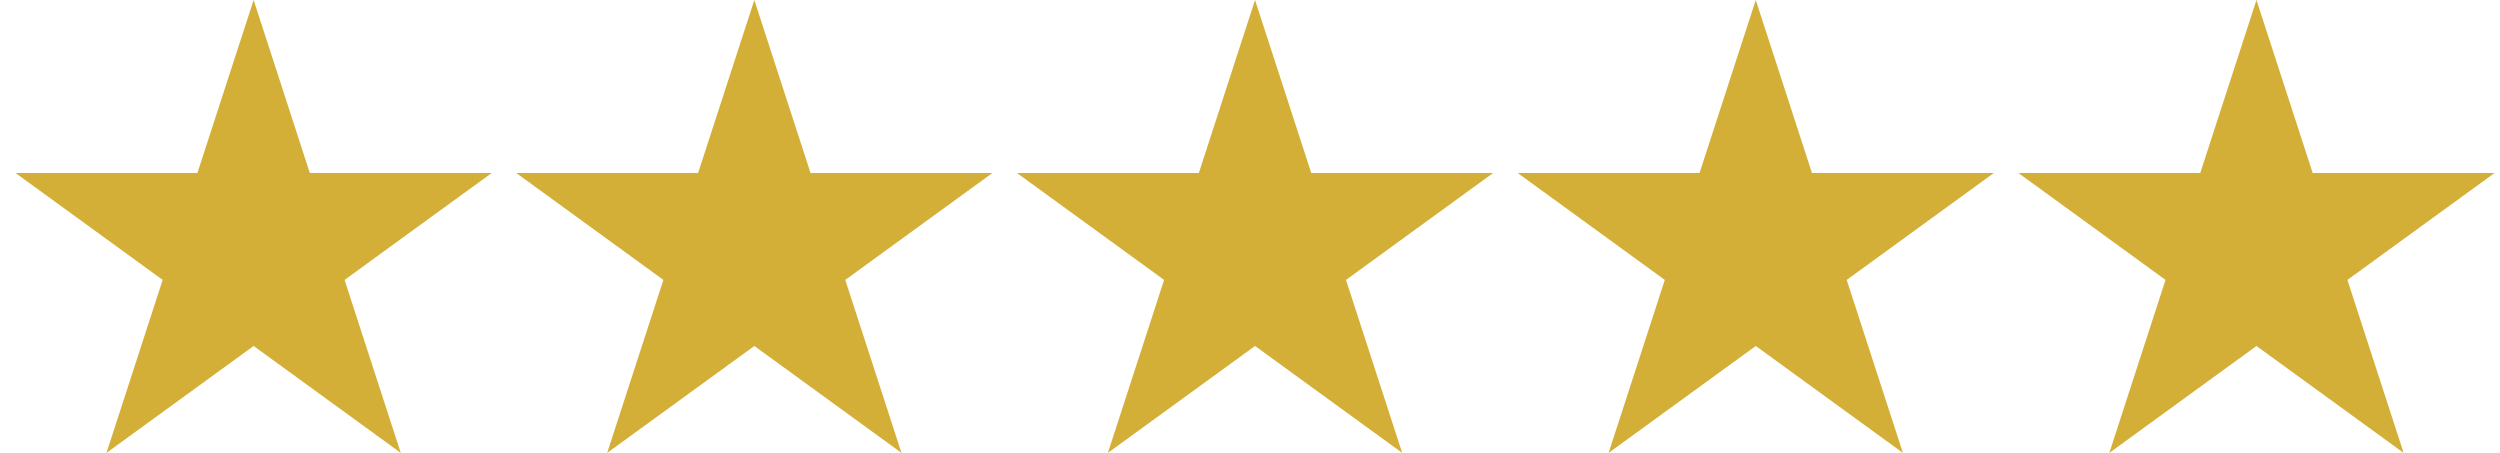 <svg xmlns="http://www.w3.org/2000/svg" width="138" height="25" viewBox="0 0 138 25" fill="none"><path d="M14 0L17.102 9.549L27.143 9.549L19.02 15.451L22.123 25L14 19.098L5.877 25L8.979 15.451L0.856 9.549L10.897 9.549L14 0Z" fill="#D4AF37"></path><path d="M41.639 0L44.742 9.549L54.782 9.549L46.659 15.451L49.762 25L41.639 19.098L33.516 25L36.619 15.451L28.496 9.549L38.536 9.549L41.639 0Z" fill="#D4AF37"></path><path d="M69.278 0L72.381 9.549L82.422 9.549L74.299 15.451L77.401 25L69.278 19.098L61.155 25L64.258 15.451L56.135 9.549L66.176 9.549L69.278 0Z" fill="#D4AF37"></path><path d="M96.918 0L100.02 9.549L110.061 9.549L101.938 15.451L105.041 25L96.918 19.098L88.795 25L91.897 15.451L83.774 9.549L93.815 9.549L96.918 0Z" fill="#D4AF37"></path><path d="M124.557 0L127.66 9.549L137.7 9.549L129.577 15.451L132.68 25L124.557 19.098L116.434 25L119.537 15.451L111.414 9.549L121.454 9.549L124.557 0Z" fill="#D4AF37"></path></svg>